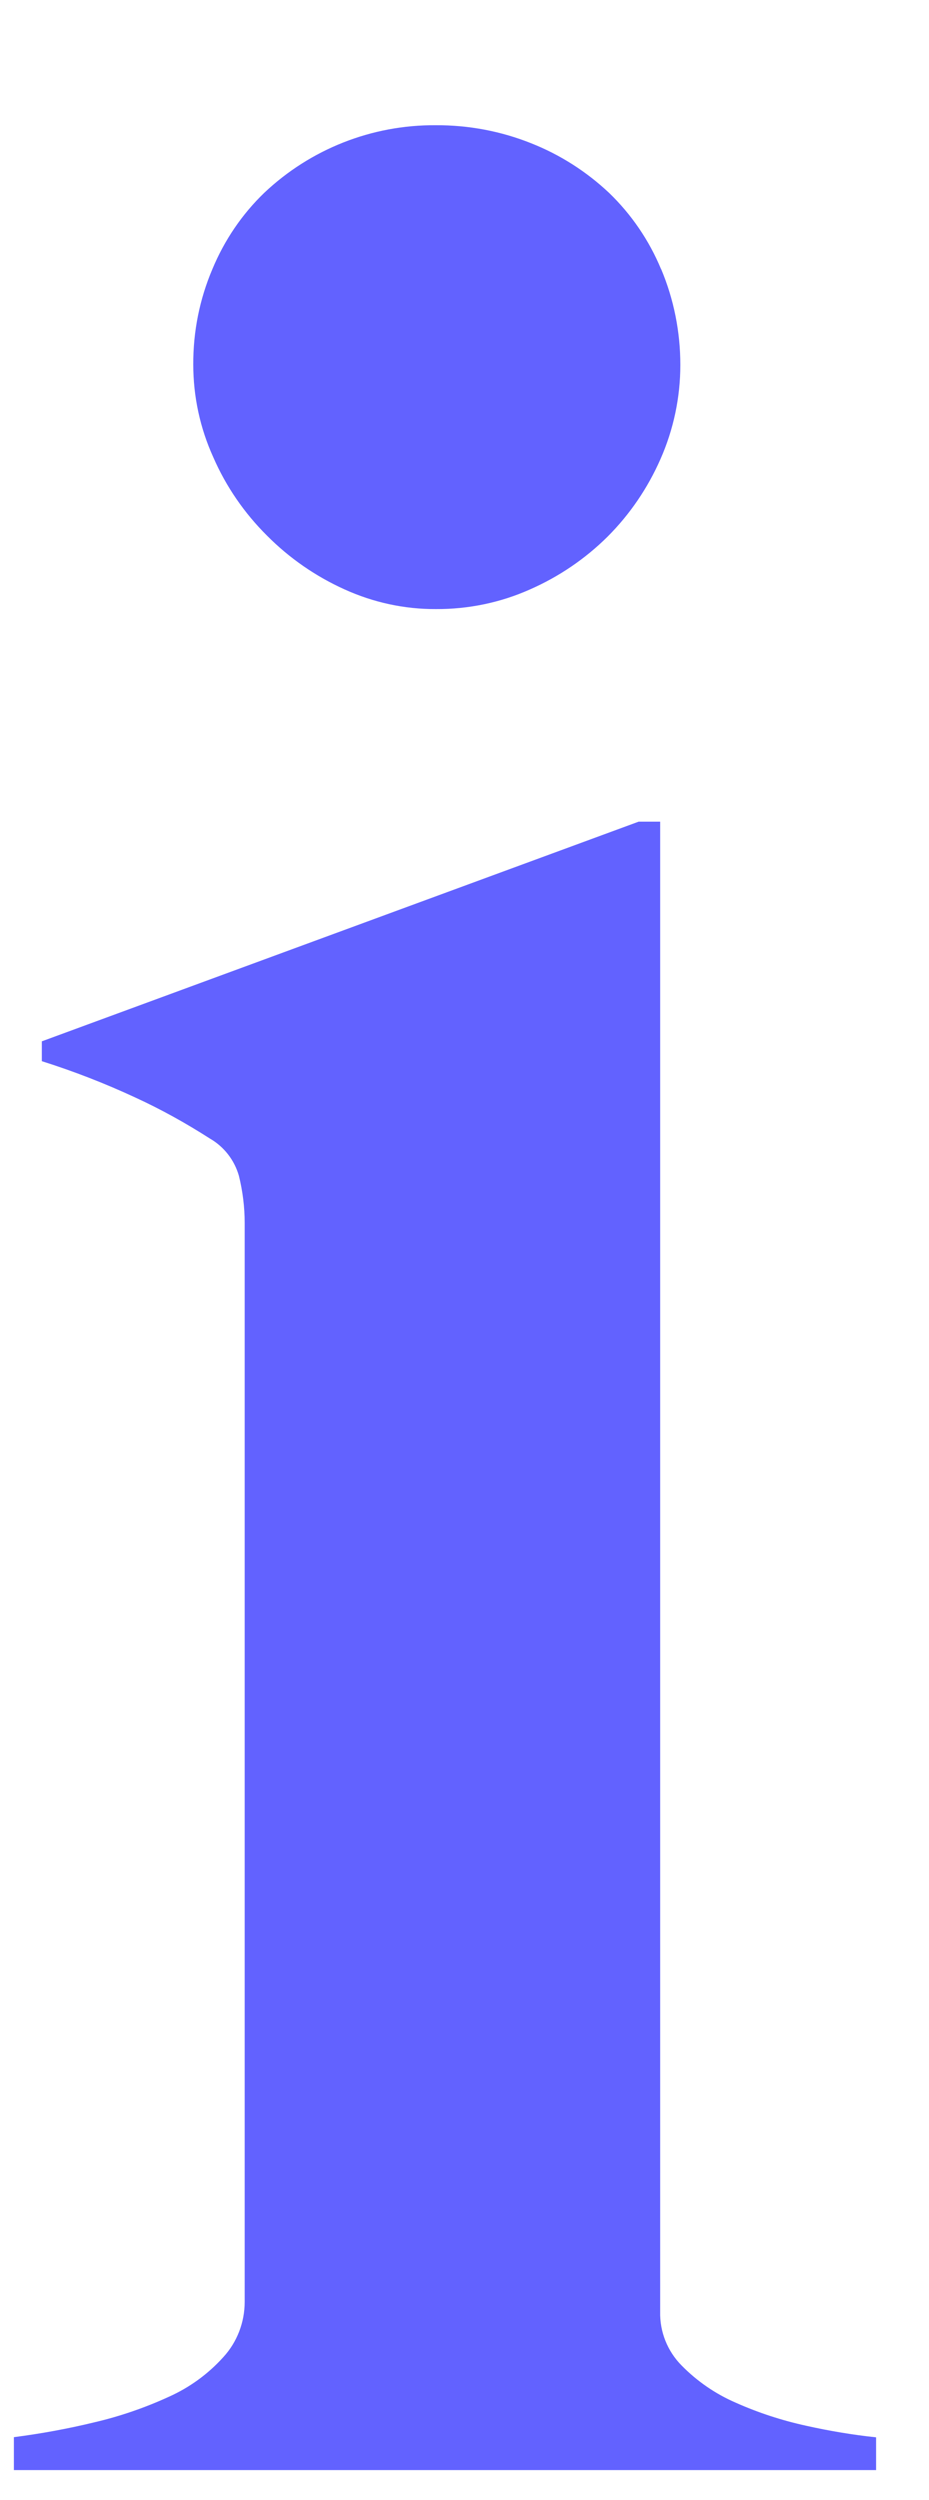 <?xml version="1.0" encoding="UTF-8"?> <svg xmlns="http://www.w3.org/2000/svg" id="Layer_2" data-name="Layer 2" viewBox="0 0 56.19 151.12"><defs><style> .cls-1 { fill: none; } .cls-2 { fill: #6262ff; } </style></defs><g id="Layer_1-2" data-name="Layer 1"><g><rect class="cls-1" width="56.19" height="151.12"></rect><path class="cls-2" d="M39.98,16.26c-.72-1.73-1.79-3.3-3.14-4.6-1.36-1.28-2.95-2.3-4.69-2.99-1.84-.74-3.81-1.11-5.79-1.1-3.86-.03-7.58,1.44-10.38,4.09-1.35,1.3-2.41,2.87-3.13,4.6-.78,1.83-1.17,3.79-1.16,5.78,0,1.93.41,3.84,1.21,5.6.77,1.77,1.88,3.38,3.25,4.74,1.35,1.36,2.94,2.46,4.69,3.25,1.74.79,3.62,1.2,5.53,1.19,1.96.01,3.9-.39,5.69-1.19,1.75-.77,3.34-1.85,4.69-3.19,1.35-1.35,2.43-2.94,3.2-4.69.79-1.79,1.2-3.73,1.2-5.69,0-1.99-.39-3.96-1.16-5.79"></path><path class="cls-2" d="M52.99,149.33v-1.99c-1.42-.15-2.84-.39-4.23-.7-1.46-.32-2.88-.78-4.25-1.39-1.23-.53-2.35-1.3-3.29-2.26-.85-.86-1.32-2.03-1.29-3.25V49.67h-1.3L2.53,62.95v1.2c1.93.61,3.81,1.34,5.64,2.19,1.57.72,3.08,1.56,4.53,2.49.85.49,1.48,1.3,1.75,2.25.23.93.35,1.89.35,2.84v65.23c0,1.24-.46,2.44-1.3,3.35-.92,1.02-2.04,1.83-3.29,2.39-1.44.66-2.95,1.18-4.49,1.54-1.61.39-3.24.69-4.88.9v1.99h52.16Z"></path></g></g></svg> 